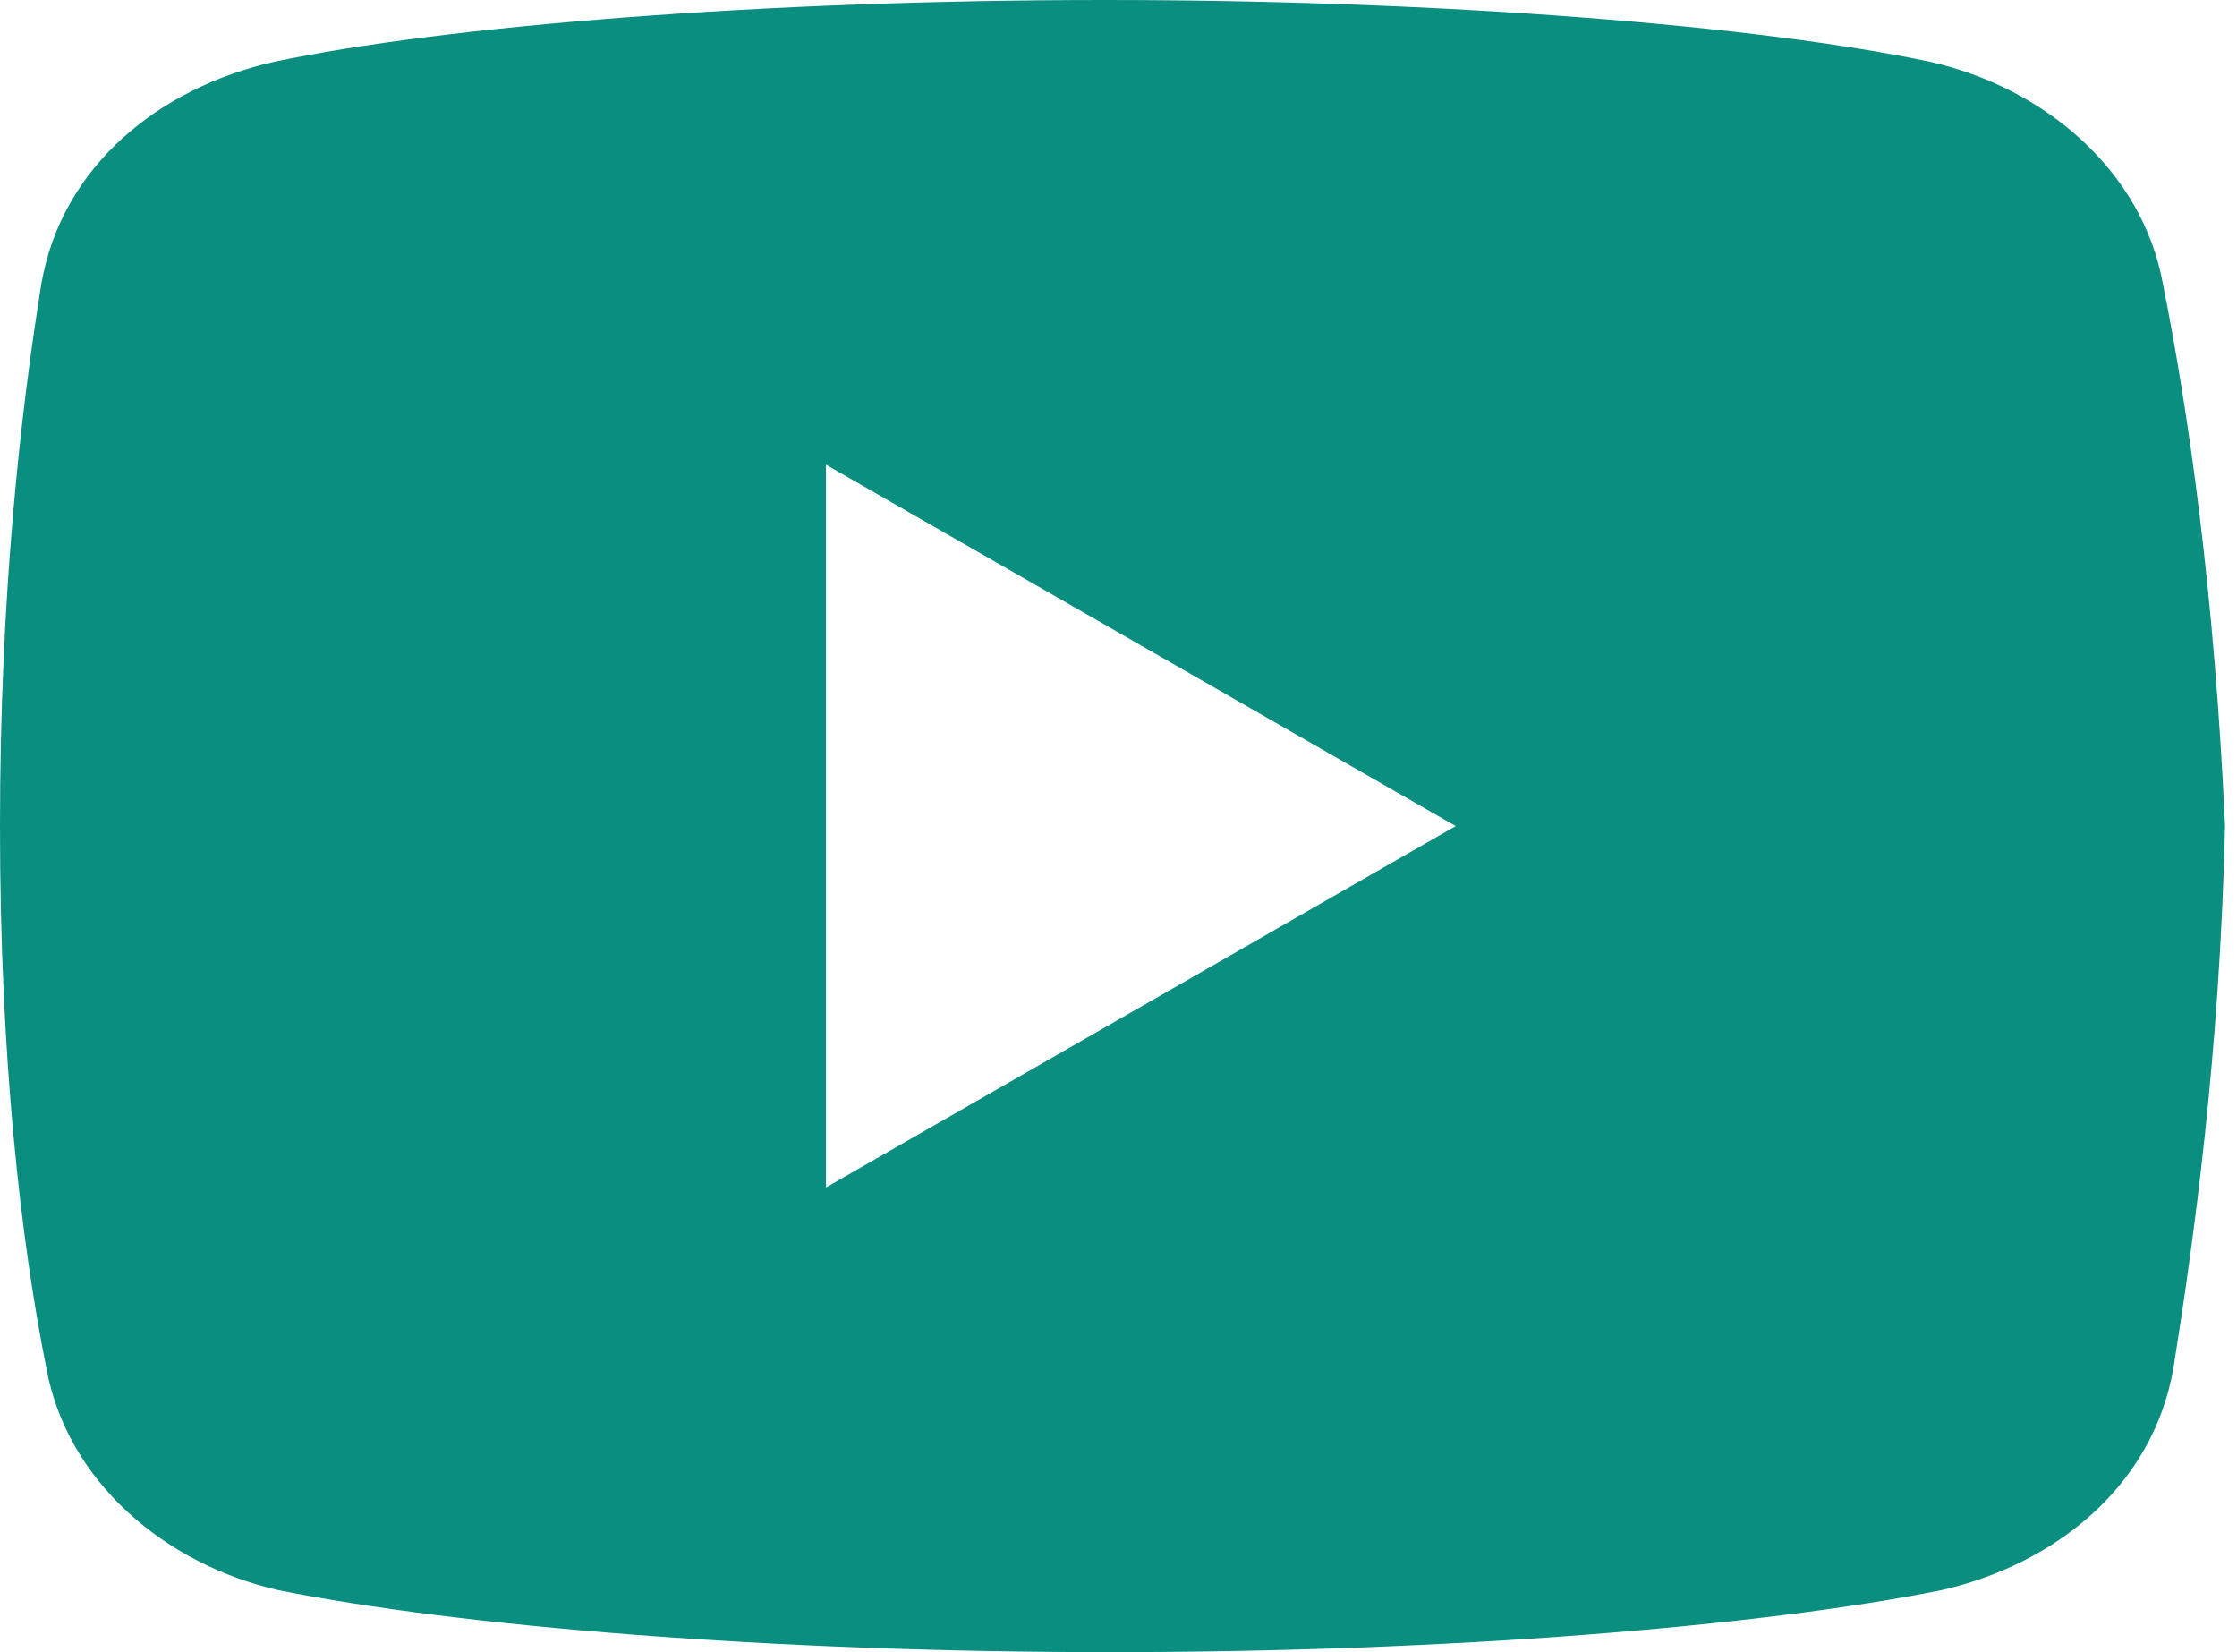 <?xml version="1.0" encoding="UTF-8"?> <svg xmlns="http://www.w3.org/2000/svg" width="130" height="96" viewBox="0 0 130 96" fill="none"> <path d="M125.695 16.5C124.5 9.902 118.805 5.098 112.195 3.598C102.305 1.5 84 0 64.195 0C44.402 0 25.805 1.5 15.902 3.598C9.305 5.098 3.598 9.598 2.402 16.5C1.195 24 0 34.5 0 48C0 61.5 1.195 72 2.695 79.5C3.902 86.098 9.598 90.902 16.195 92.402C26.695 94.5 44.695 96 64.5 96C84.305 96 102.305 94.5 112.805 92.402C119.402 90.902 125.098 86.402 126.305 79.5C127.5 72 129 61.195 129.305 48C128.695 34.5 127.195 24 125.695 16.5ZM48 69V27L84.598 48L48 69Z" fill="#098E80"></path> </svg> 